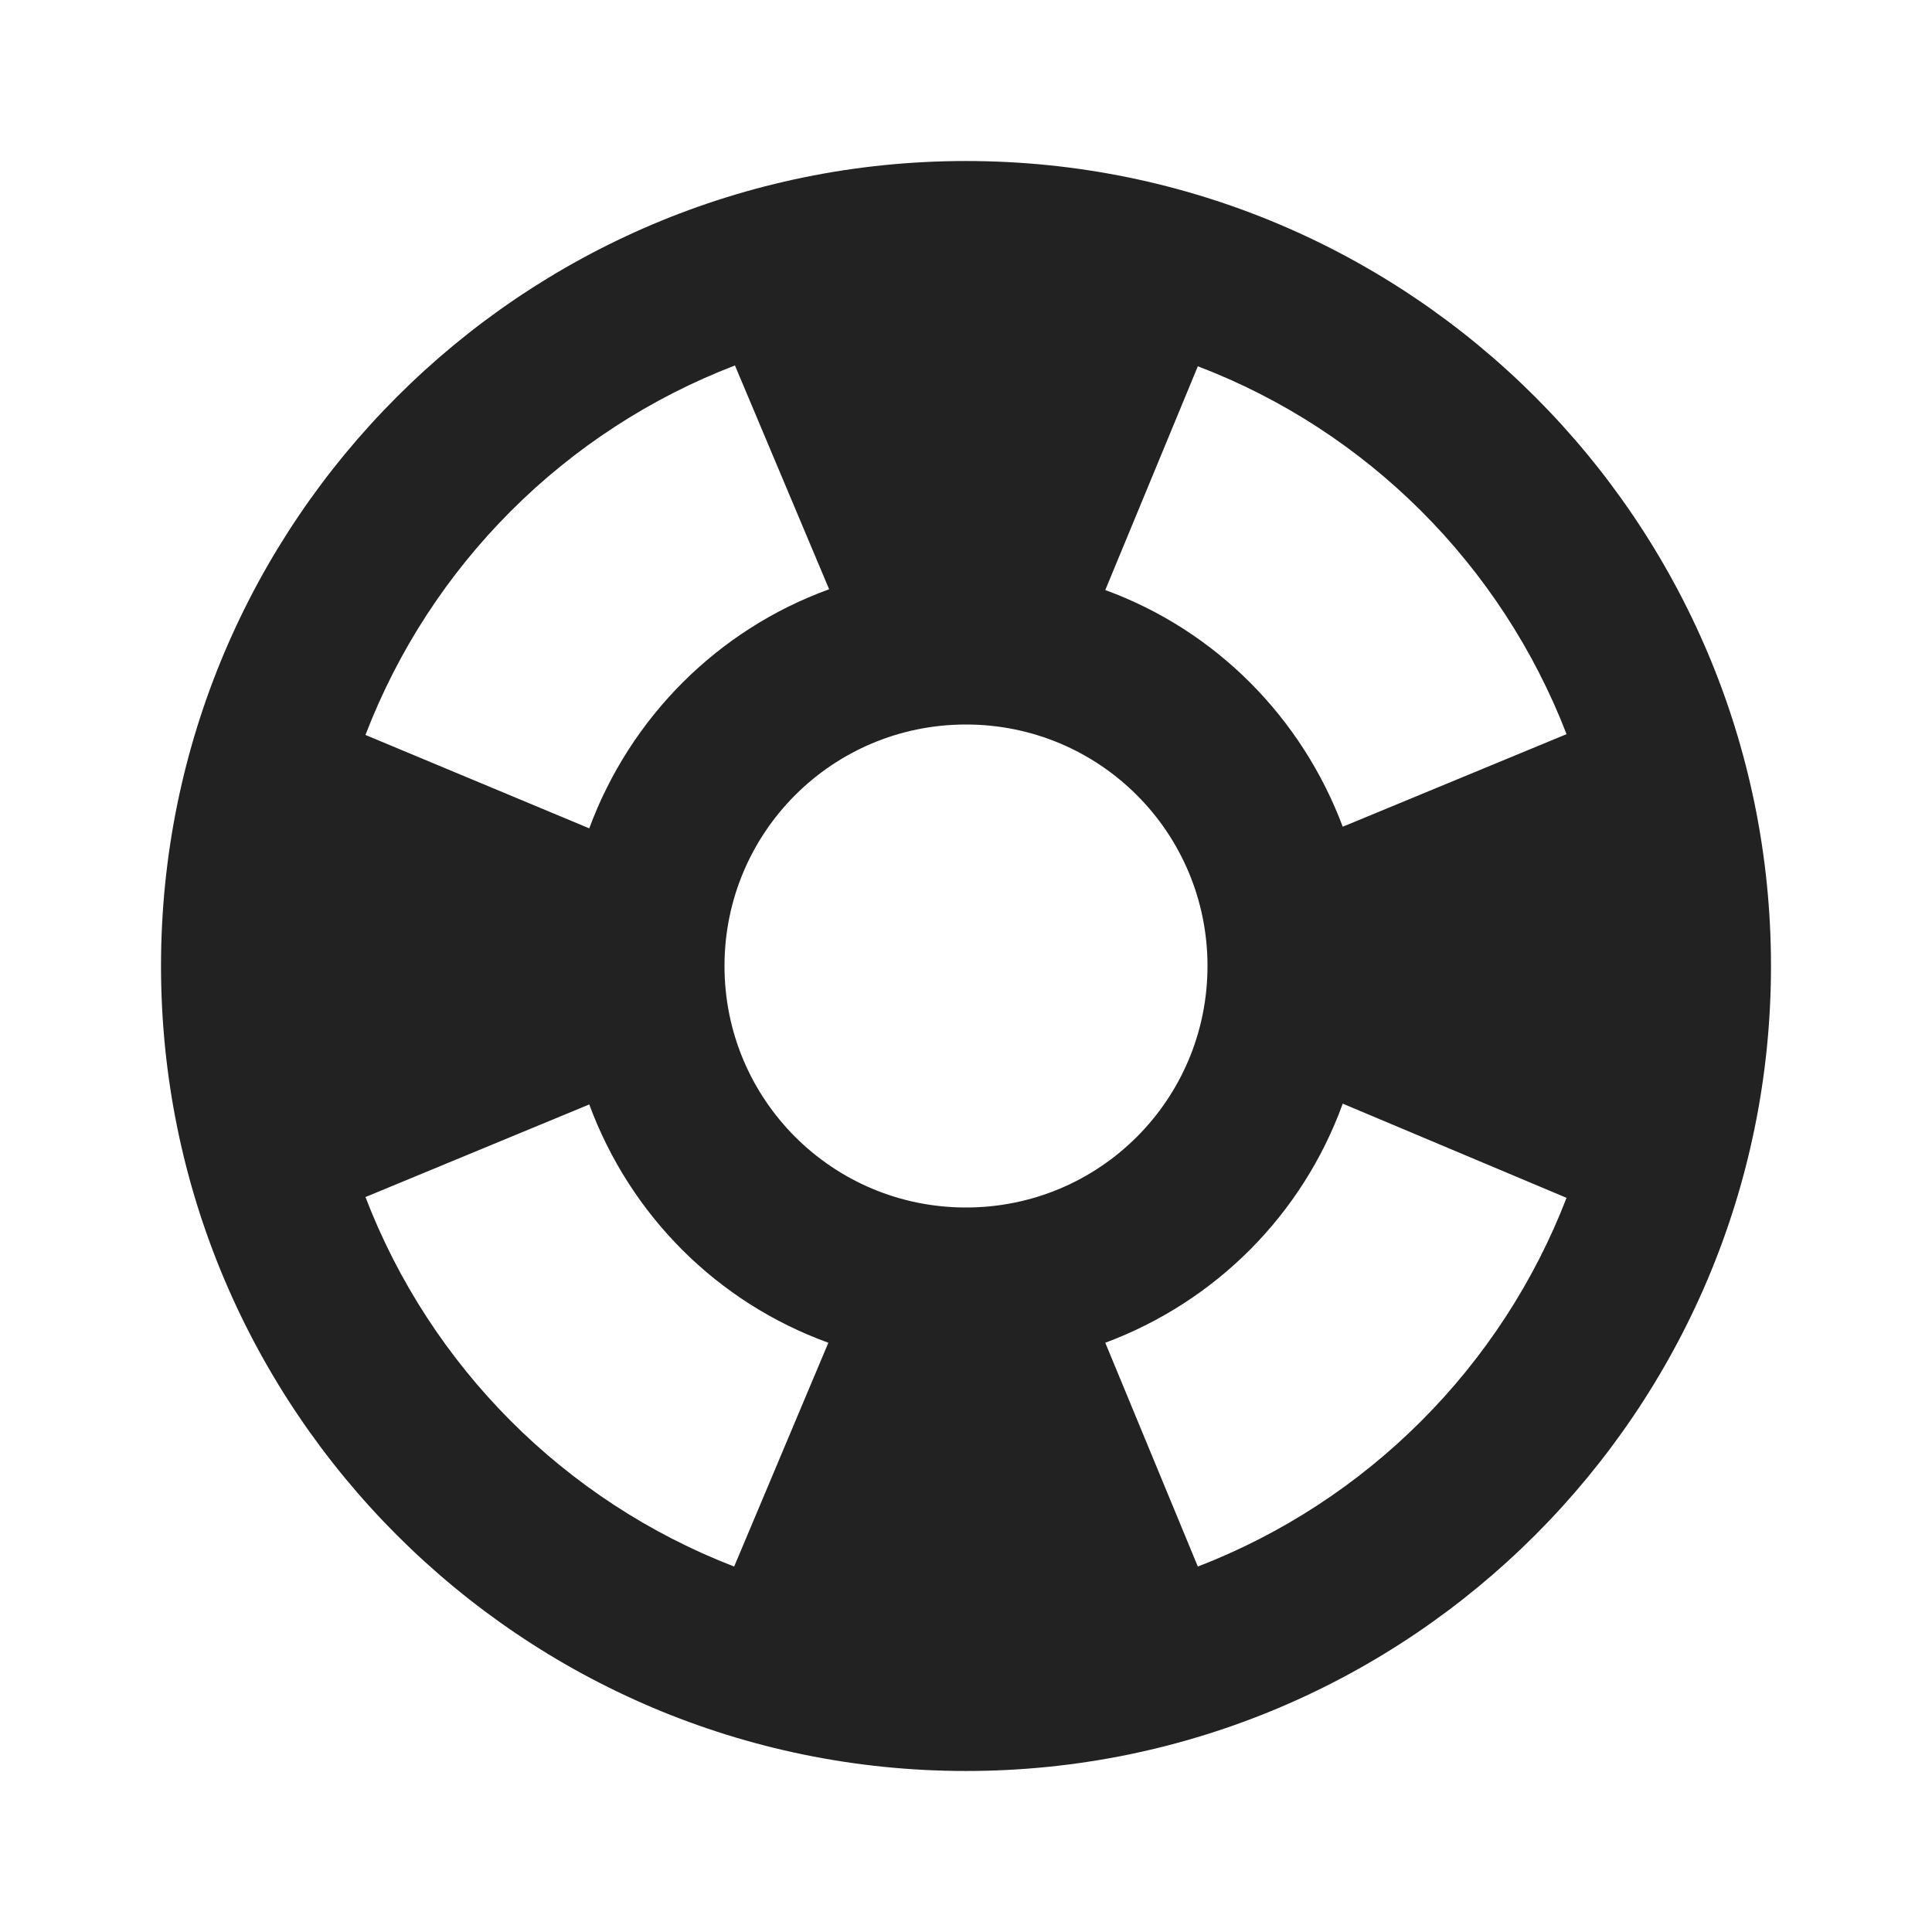<svg width="44" height="44" viewBox="0 0 44 44" fill="none" xmlns="http://www.w3.org/2000/svg">
<path d="M22 3.667C11.88 3.667 3.667 11.88 3.667 22C3.667 32.12 11.88 40.333 22 40.333C32.12 40.333 40.333 32.12 40.333 22C40.333 11.88 32.12 3.667 22 3.667ZM35.677 16.72L30.58 18.828C29.645 16.335 27.683 14.355 25.172 13.438L27.28 8.342C31.13 9.808 34.192 12.87 35.677 16.72ZM22 27.5C18.957 27.5 16.5 25.043 16.5 22C16.5 18.957 18.957 16.5 22 16.5C25.043 16.5 27.5 18.957 27.5 22C27.5 25.043 25.043 27.5 22 27.5ZM16.738 8.323L18.883 13.42C16.353 14.337 14.355 16.335 13.42 18.865L8.323 16.738C9.808 12.87 12.87 9.808 16.738 8.323ZM8.323 27.262L13.42 25.153C14.355 27.683 16.335 29.663 18.865 30.58L16.72 35.677C12.87 34.192 9.808 31.13 8.323 27.262ZM27.28 35.677L25.172 30.58C27.683 29.645 29.663 27.665 30.58 25.135L35.677 27.28C34.192 31.13 31.13 34.192 27.28 35.677Z" fill="#222222"/>
</svg>
